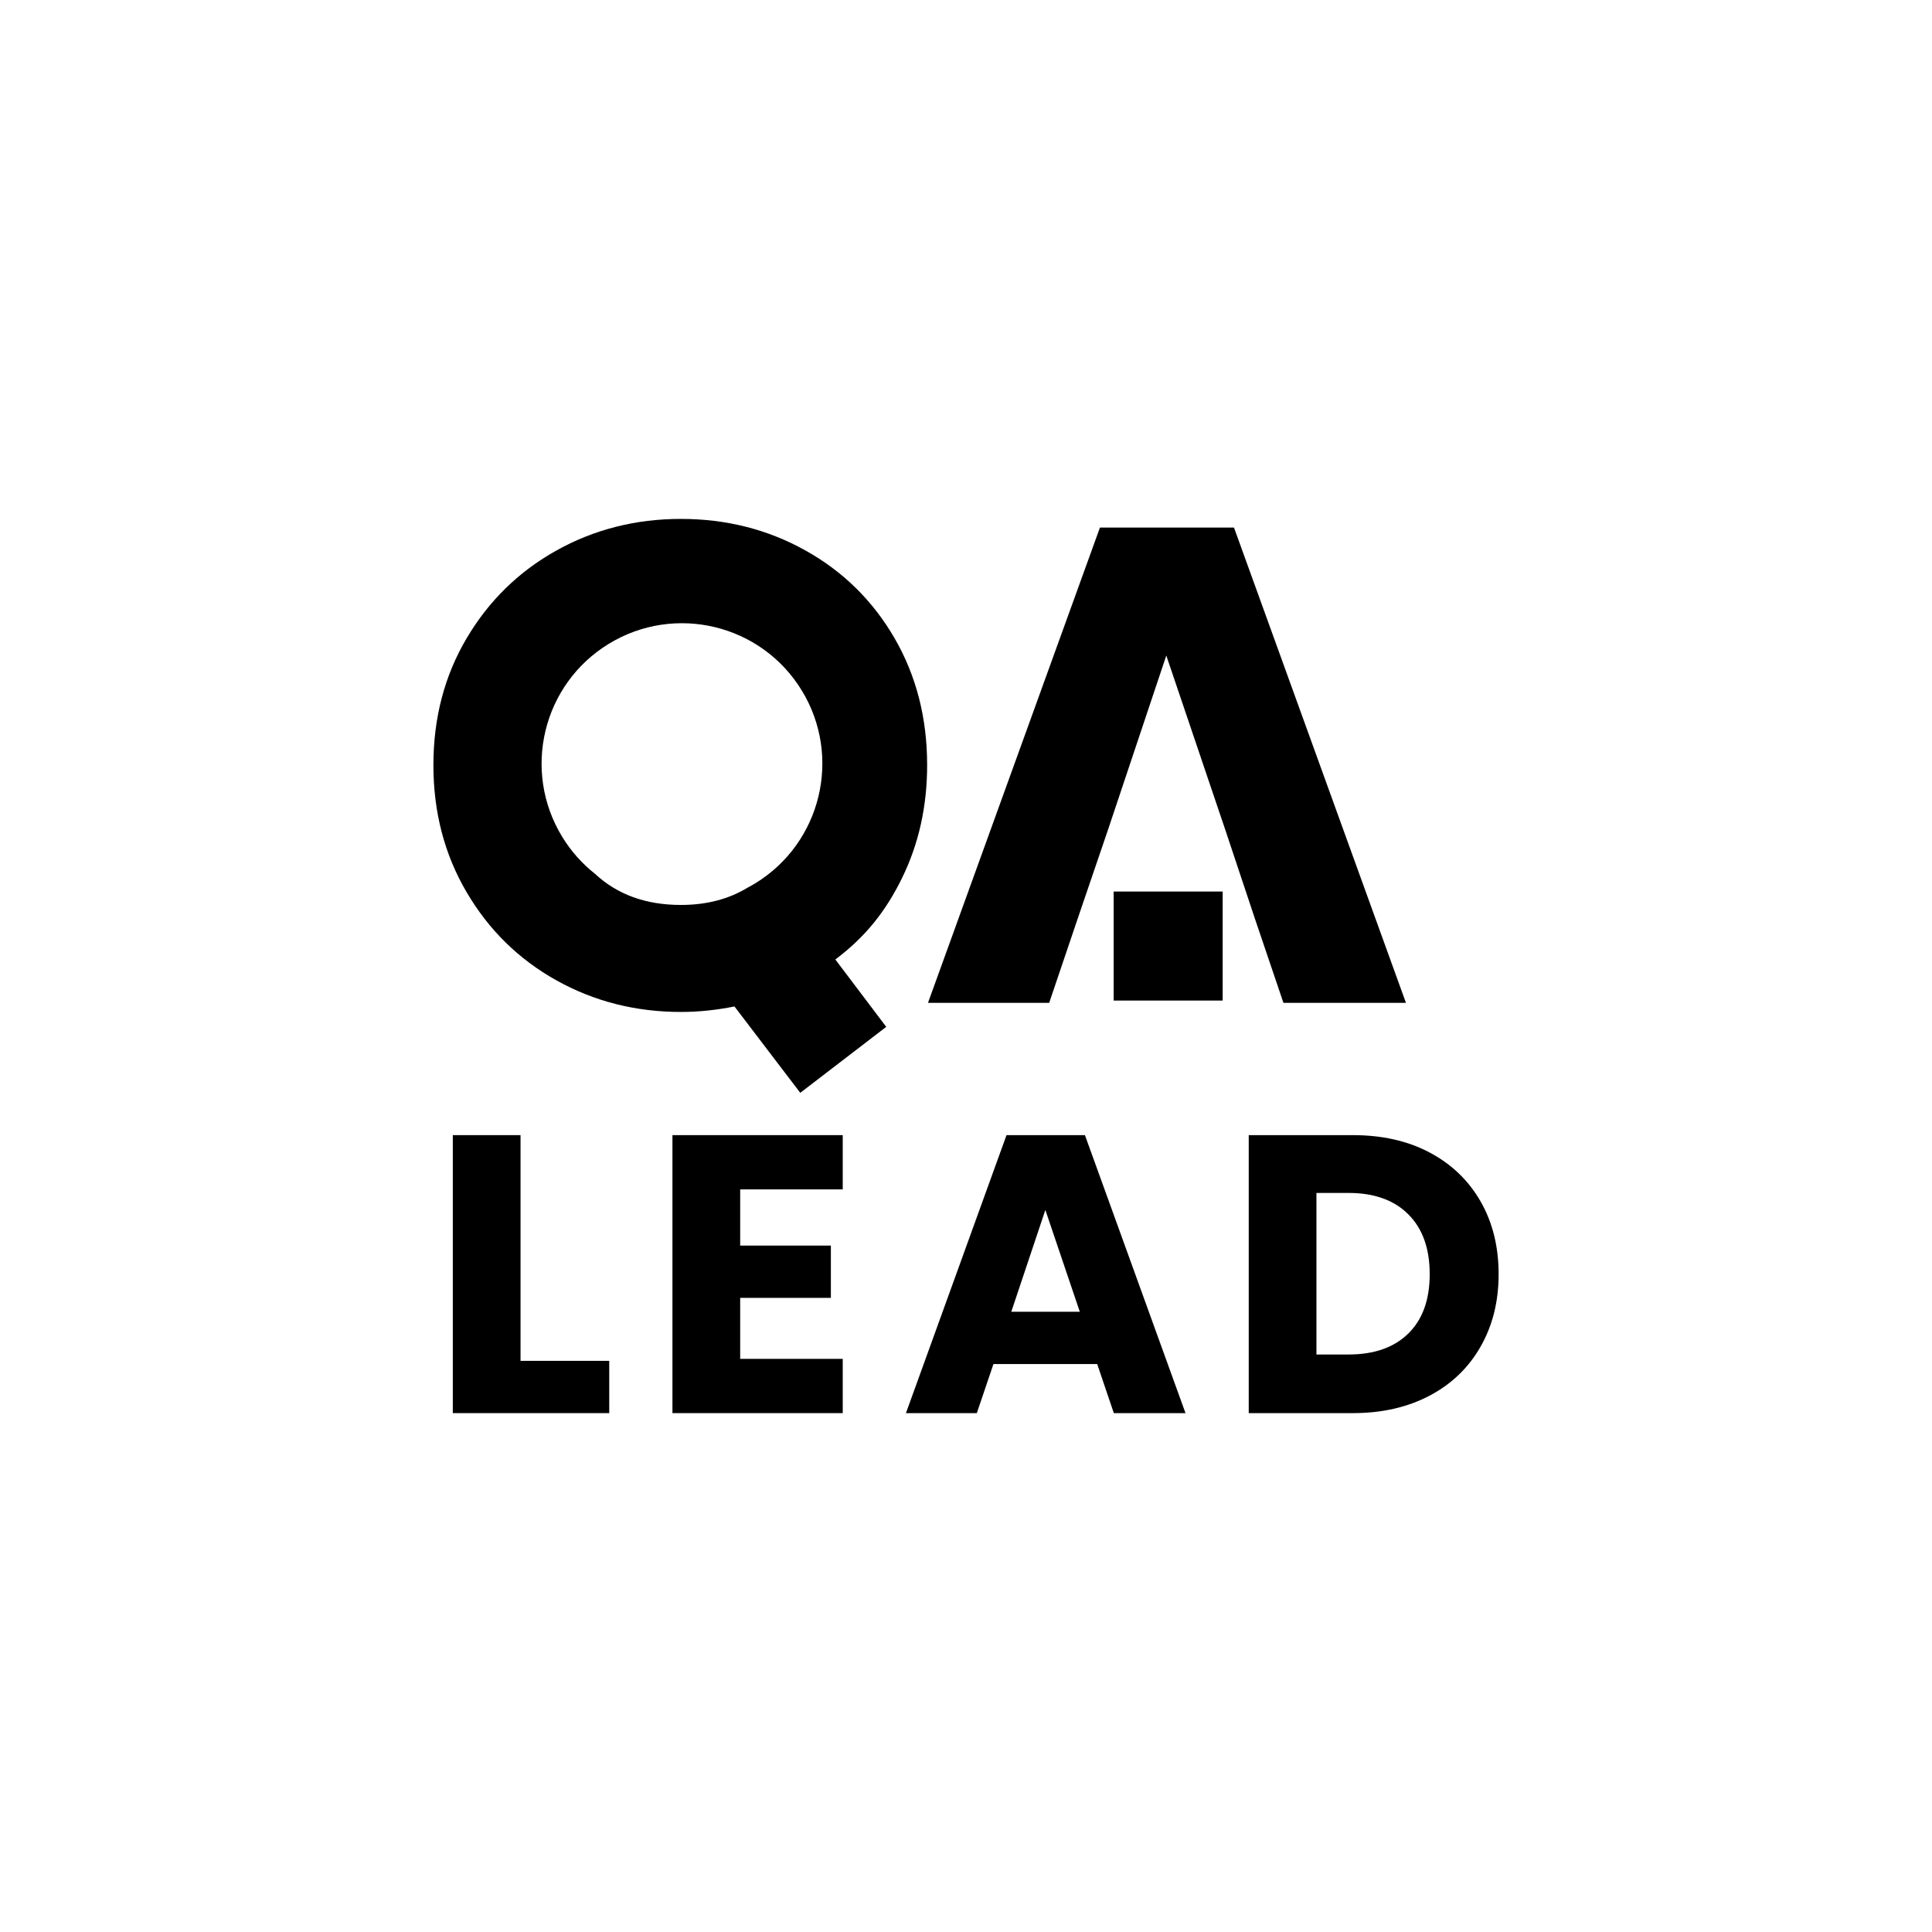 <svg xmlns="http://www.w3.org/2000/svg" id="Layer_1" viewBox="0 0 700 700"><path d="m188.6,493.06h32.14v18.94h-56.68v-100.72h24.54v81.78Z"></path><path d="m268.18,430.93v20.37h32.86v18.94h-32.86v22.1h37.16v19.66h-61.7v-100.72h61.7v19.66h-37.16Z"></path><path d="m397.54,494.21h-37.59l-6.03,17.79h-25.68l36.44-100.72h28.41l36.44,100.72h-25.97l-6.03-17.79Zm-6.31-18.94l-12.48-36.88-12.34,36.88h24.82Z"></path><path d="m518.01,417.59c7.94,4.21,14.08,10.12,18.44,17.72,4.35,7.6,6.53,16.38,6.53,26.33s-2.18,18.61-6.53,26.26c-4.35,7.65-10.52,13.58-18.51,17.79-7.99,4.21-17.24,6.31-27.76,6.31h-37.74v-100.72h37.74c10.62,0,19.9,2.1,27.84,6.31Zm-7.75,65.57c5.16-5.07,7.75-12.24,7.75-21.52s-2.58-16.5-7.75-21.67c-5.16-5.16-12.39-7.75-21.67-7.75h-11.62v58.54h11.62c9.28,0,16.5-2.53,21.67-7.6Z"></path><polygon points="443.91 300.55 422.57 237.51 401.48 300.55 390.44 332.92 380.14 363.34 336.23 363.34 398.53 191.15 447.1 191.15 509.4 363.34 465.01 363.34 454.7 332.92 443.91 300.55"></polygon><path d="m326.85,318.07c6.04-12.34,9.07-25.96,9.07-40.87,0-17.06-3.94-32.38-11.8-45.96-7.87-13.58-18.63-24.18-32.3-31.8-13.66-7.62-28.7-11.43-45.09-11.43s-31.43,3.81-45.1,11.43c-13.67,7.62-24.52,18.22-32.55,31.8-8.04,13.58-12.05,28.91-12.05,45.96s4.01,32.42,12.05,46.09c8.03,13.67,18.88,24.31,32.55,31.93,13.67,7.62,28.7,11.43,45.1,11.43,6.29,0,12.75-.66,19.38-1.99l23.84,31.29,31.15-23.9-18.44-24.41c10.77-8.11,18.14-17.22,24.19-29.56Zm-53.22,1.99c-.9.55-1.82,1.06-2.75,1.55-6.82,4.15-14.86,6.27-24.17,6.27-12.71,0-23.07-3.78-31.12-11.27-4.6-3.63-8.66-8.12-11.89-13.41-14.65-23.96-7.11-55.27,16.86-69.92,23.96-14.65,55.27-7.11,69.92,16.86,14.65,23.96,7.11,55.27-16.86,69.92Z"></path><rect x="403.5" y="323.02" width="39.5" height="39.5"></rect></svg>